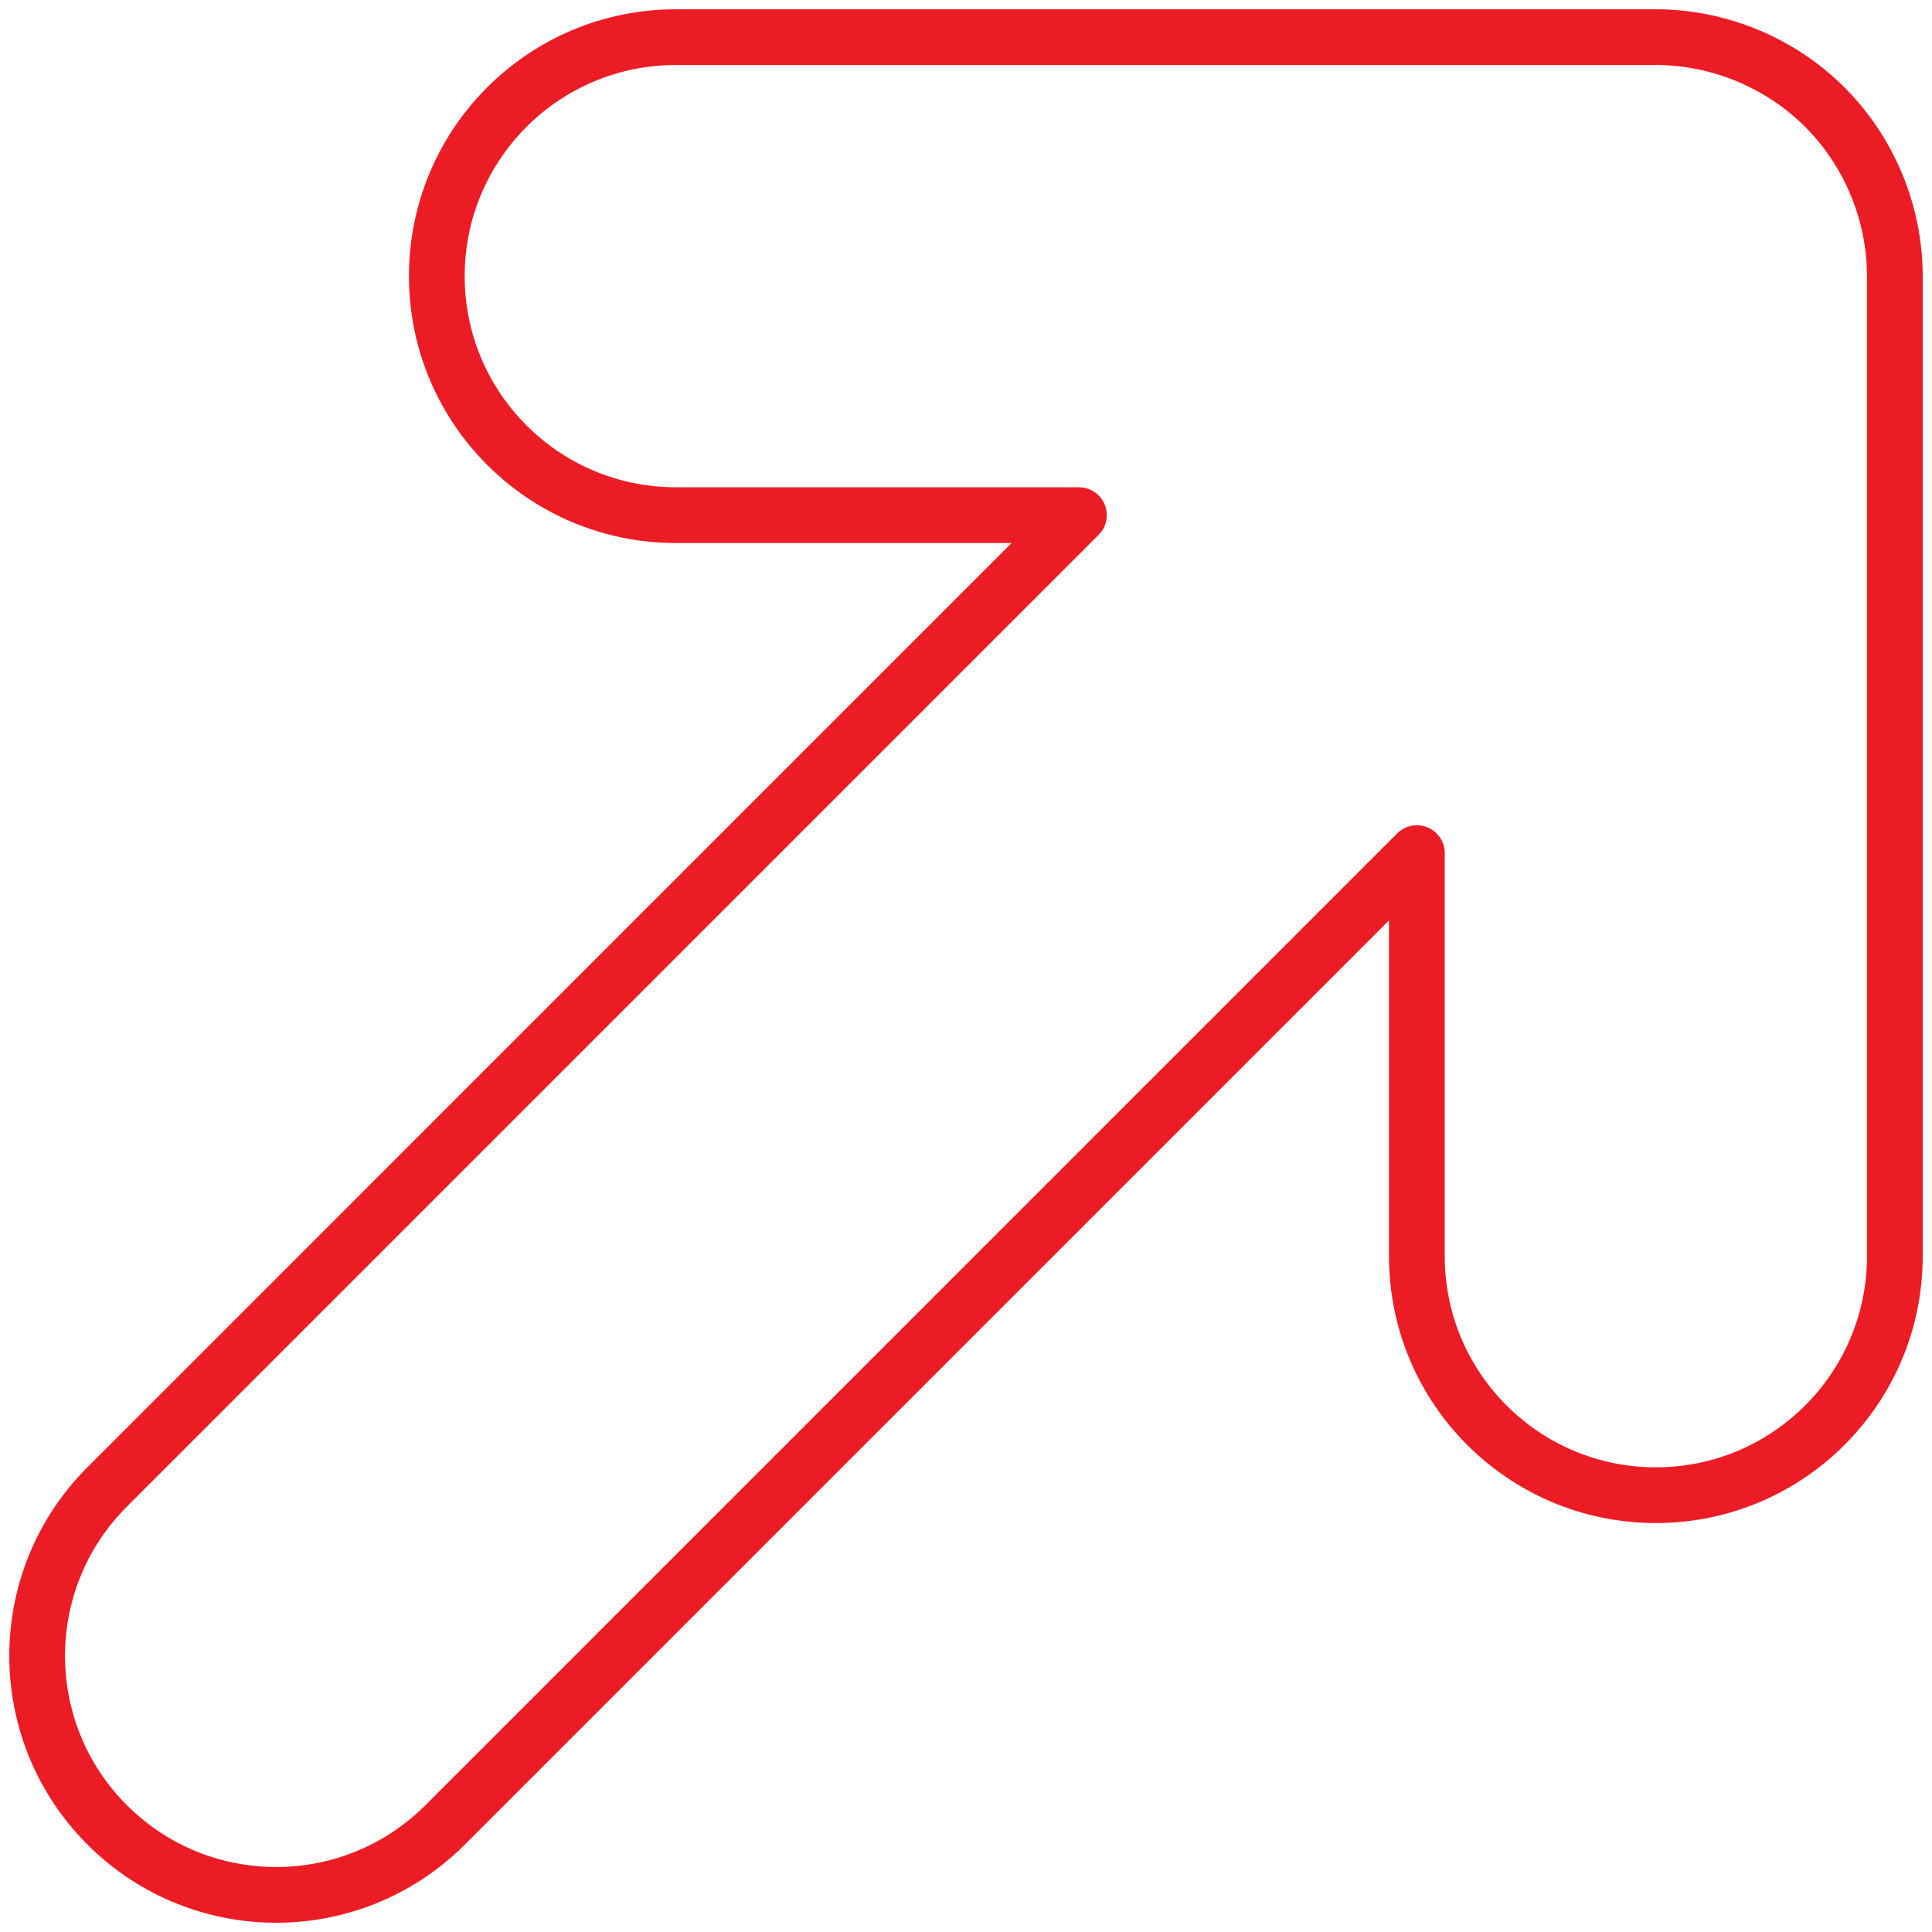 <?xml version="1.0" encoding="UTF-8"?> <svg xmlns="http://www.w3.org/2000/svg" width="52" height="52" viewBox="0 0 52 52" fill="none"><path d="M49.116 2.884C47.918 1.686 46.261 1 44.567 1H18.19C14.637 1 11.757 3.88 11.757 7.433C11.757 10.985 14.637 13.865 18.19 13.865H29.039L2.885 40.02C0.372 42.531 0.372 46.604 2.885 49.117C4.141 50.373 5.787 51.001 7.433 51.001C9.078 51.001 10.725 50.373 11.981 49.117L38.135 22.962V33.811C38.135 37.363 41.015 40.243 44.567 40.243C48.12 40.243 51 37.363 51 33.811V7.433C51 5.739 50.314 4.082 49.116 2.884Z" stroke="#EC1C24" stroke-width="1.5" stroke-miterlimit="10" stroke-linecap="round" stroke-linejoin="round"></path></svg> 